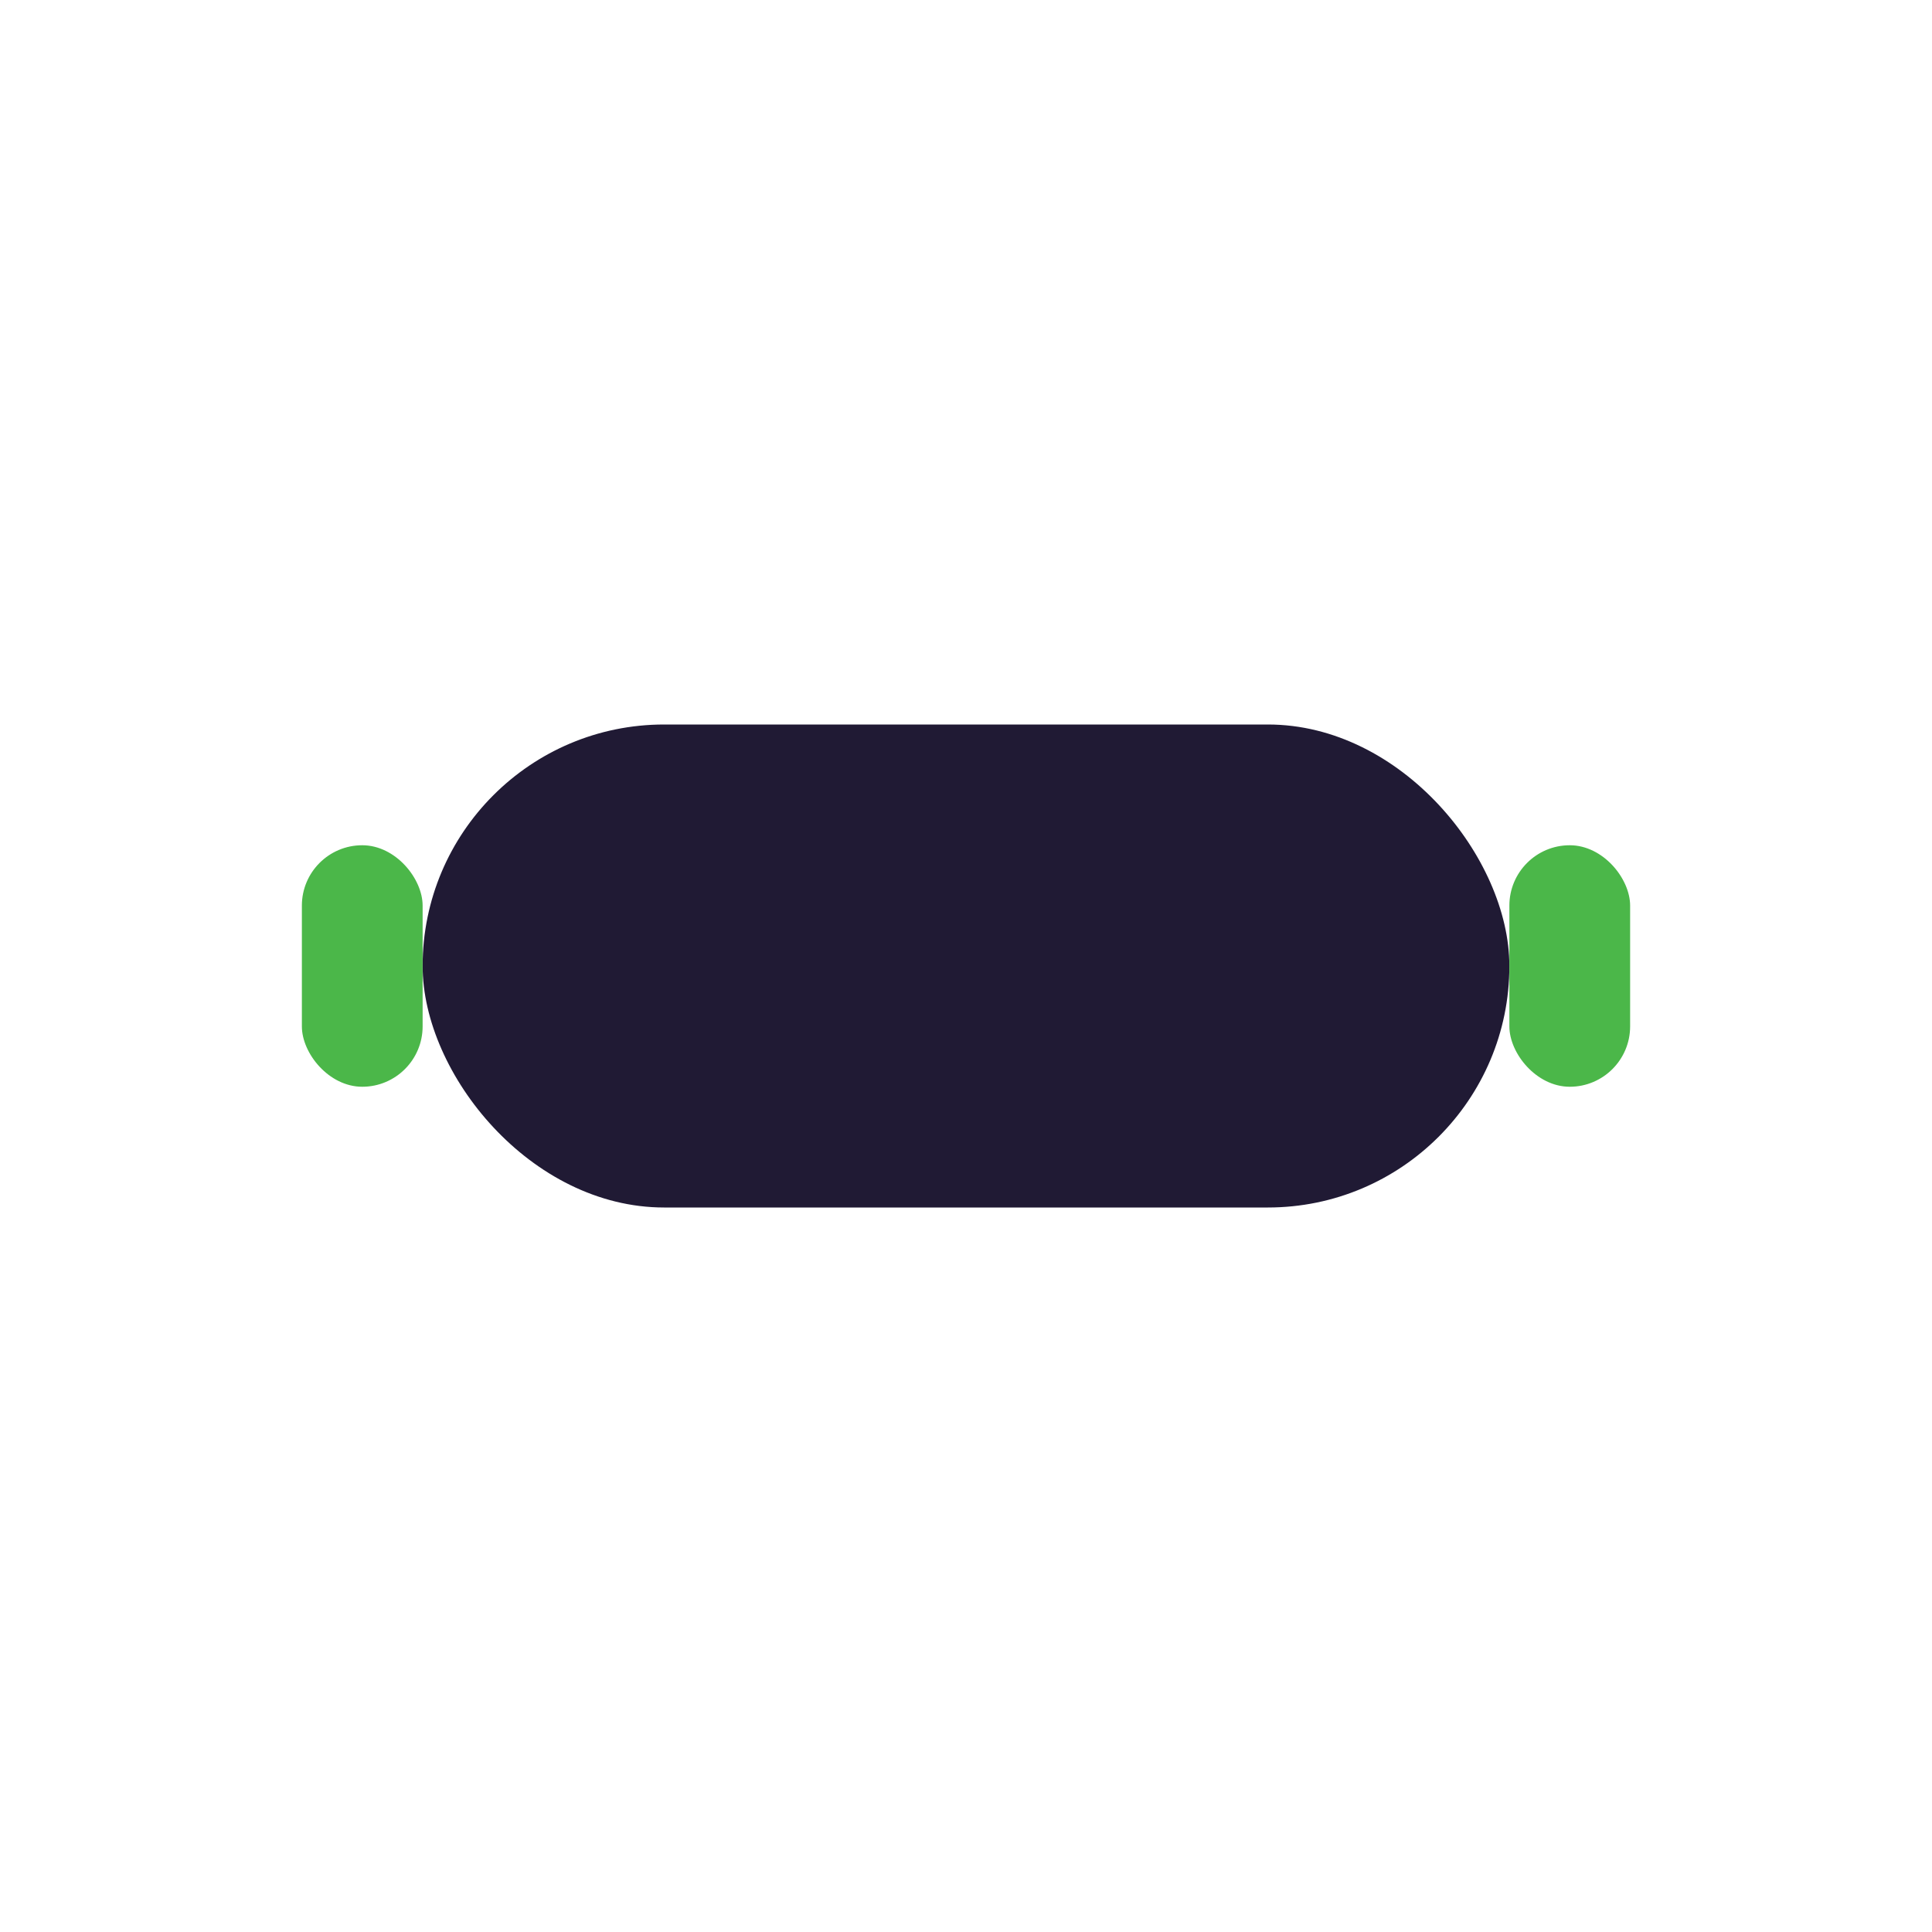<?xml version="1.0" encoding="UTF-8"?>
<svg xmlns="http://www.w3.org/2000/svg" width="32" height="32" viewBox="0 0 32 32"><rect x="7" y="12" width="18" height="8" rx="4" fill="#201A34"/><rect x="5" y="14" width="2" height="4" rx="1" fill="#4BB749"/><rect x="25" y="14" width="2" height="4" rx="1" fill="#4BB749"/></svg>